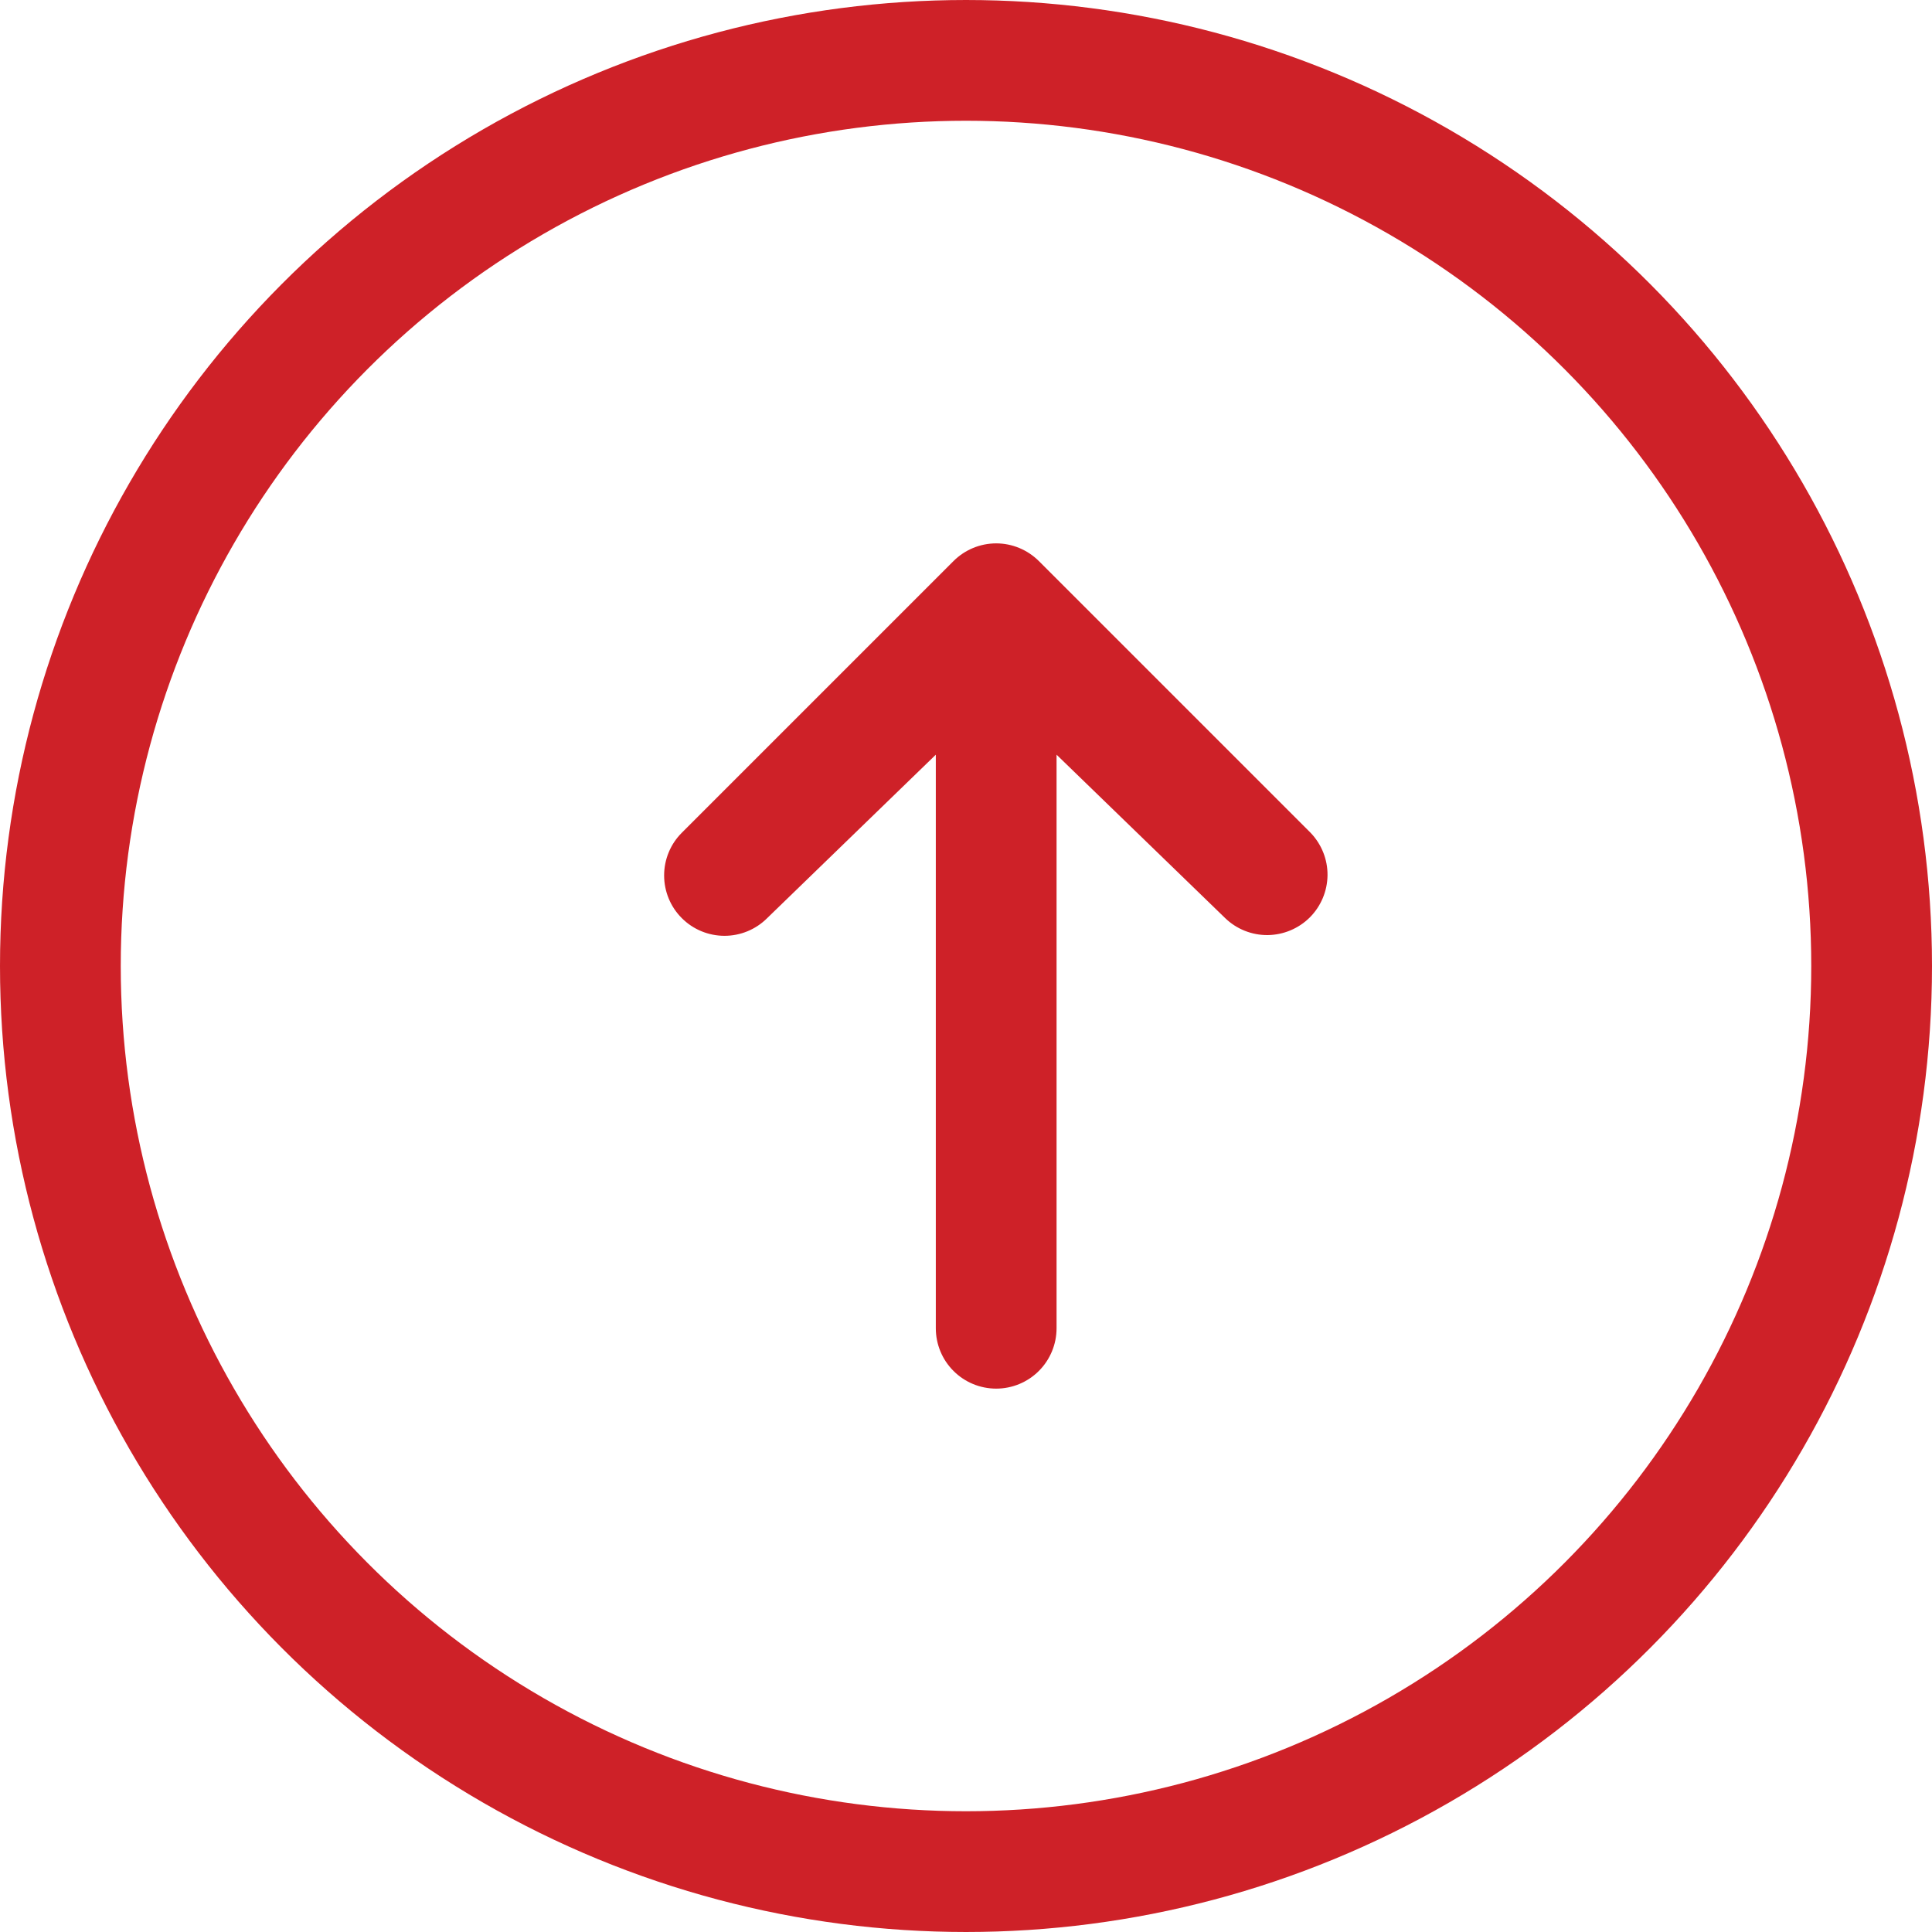 <svg width="32" height="32" viewBox="0 0 32 32" fill="none" xmlns="http://www.w3.org/2000/svg">
<g clip-path="url(#clip0_1069_2357)">
<circle cx="16" cy="16" r="15" stroke="#CE2128" stroke-width="2"/>
<path d="M11.293 15.207C11.105 15.02 11 14.765 11 14.5C11 14.235 11.105 13.98 11.293 13.793L15.793 9.293C15.98 9.106 16.235 9 16.5 9C16.765 9 17.019 9.106 17.207 9.293L21.707 13.793C21.889 13.982 21.99 14.234 21.988 14.496C21.985 14.759 21.88 15.009 21.695 15.195C21.509 15.38 21.258 15.485 20.996 15.488C20.734 15.49 20.481 15.389 20.293 15.207L17.5 12.5L17.5 22C17.5 22.265 17.394 22.52 17.207 22.707C17.019 22.895 16.765 23 16.5 23C16.235 23 15.98 22.895 15.793 22.707C15.605 22.52 15.5 22.265 15.5 22L15.5 12.5L12.707 15.207C12.519 15.395 12.265 15.5 12 15.5C11.735 15.5 11.48 15.395 11.293 15.207Z" fill="#CE2128"/>
</g>
<defs>
<clipPath id="clip0_1069_2357">
<rect width="32" height="32" fill="white" transform="translate(0 32) rotate(-90)"/>
</clipPath>
</defs>
</svg>
